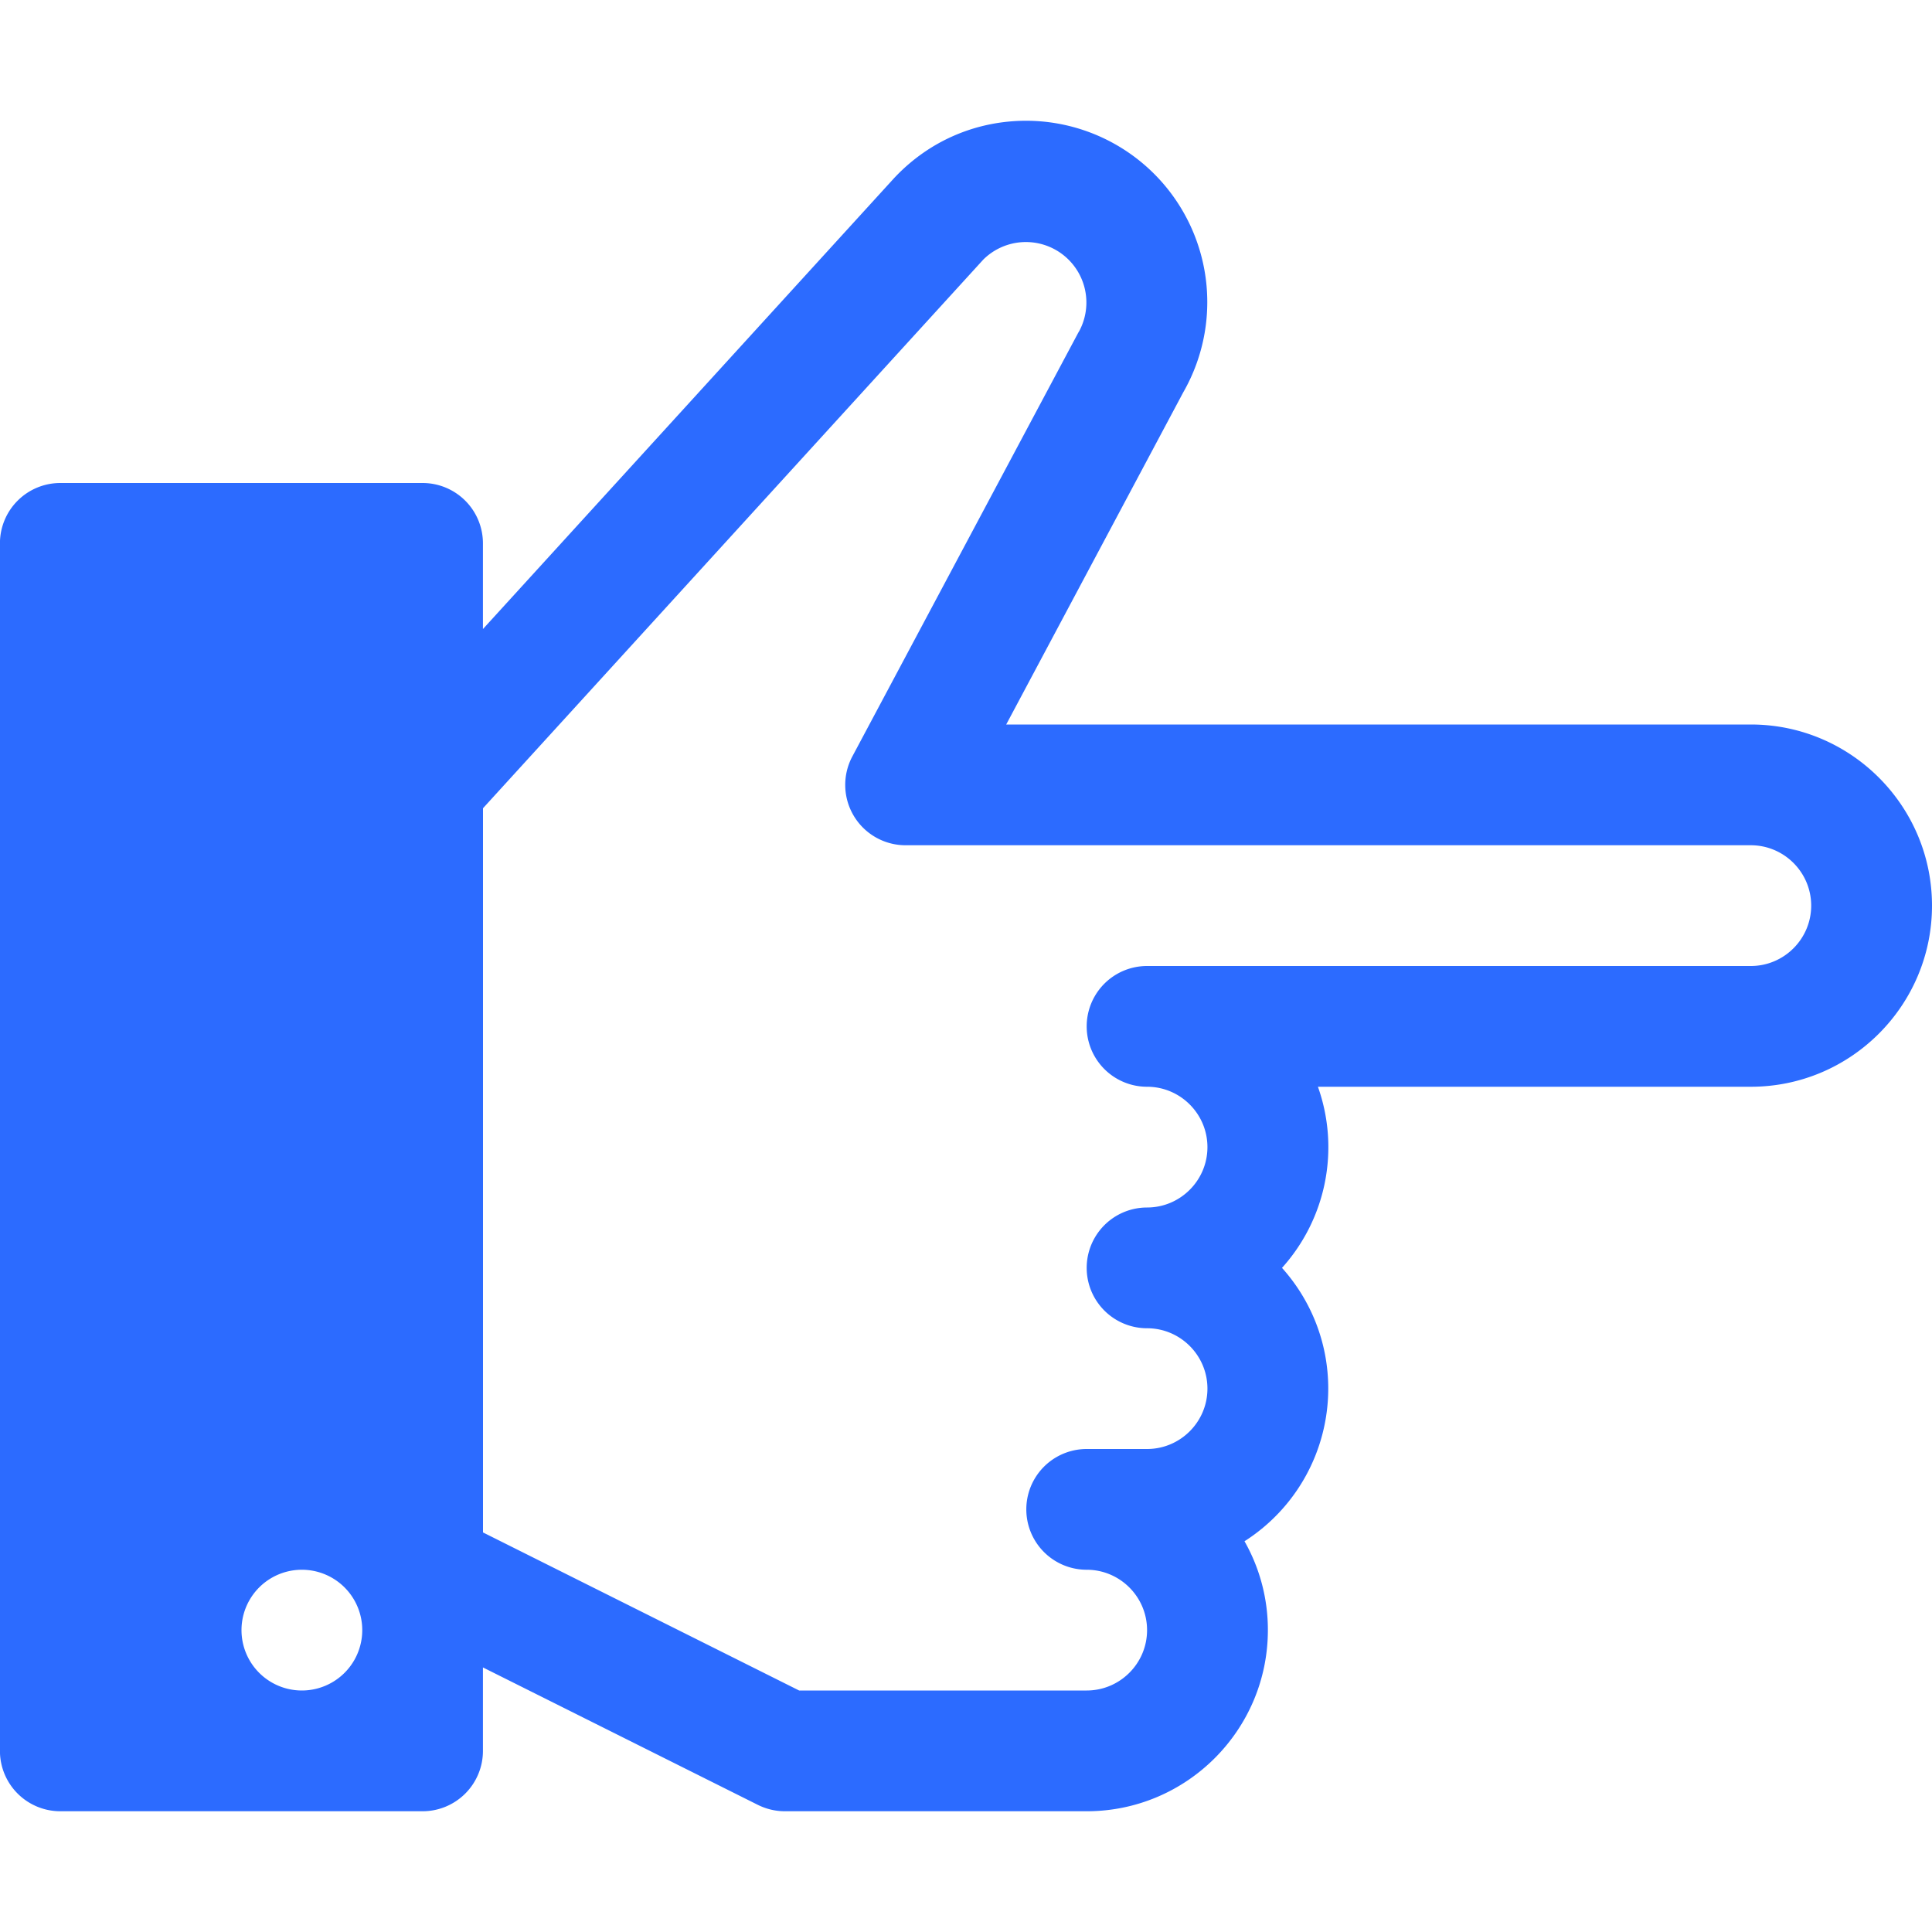 <!-- Icomoon free icon -->
<svg xmlns="http://www.w3.org/2000/svg" viewBox="0 0 32 32">
  <path fill="#2c6bff" d="M13 30h5c1.654 0 3-1.346 3-3a2.97 2.97 0 0 0-.387-1.472A3.001 3.001 0 0 0 22 23c0-.768-.29-1.469-.766-2a2.987 2.987 0 0 0 .595-3H29c1.654 0 3-1.346 3-3s-1.346-3-3-3H16.666l2.932-5.501A3.004 3.004 0 0 0 16.999 2c-.824 0-1.592.327-2.163.922l-.022.023-6.815 7.474V9a1 1 0 0 0-1-1h-6a1 1 0 0 0-1 1v20a1 1 0 0 0 1 1h6a1 1 0 0 0 1-1v-1.382l4.553 2.276c.139.069.292.106.447.106zm-8-2a1 1 0 1 1 0-2 1 1 0 0 1 0 2zm8.236 0L8 25.382V13.387l8.287-9.088a1.002 1.002 0 0 1 1.591 1.18c-.01.017-.02.033-.029.051l-3.732 7a1 1 0 0 0 .882 1.47h14c.551 0 1 .449 1 1s-.449 1-1 1h-10a1 1 0 0 0 0 2c.551 0 1 .449 1 1s-.449 1-1 1a1 1 0 0 0 0 2c.551 0 1 .449 1 1s-.449 1-1 1h-1a1 1 0 0 0 0 2c.551 0 1 .449 1 1s-.449 1-1 1h-4.764z"/>
</svg>

